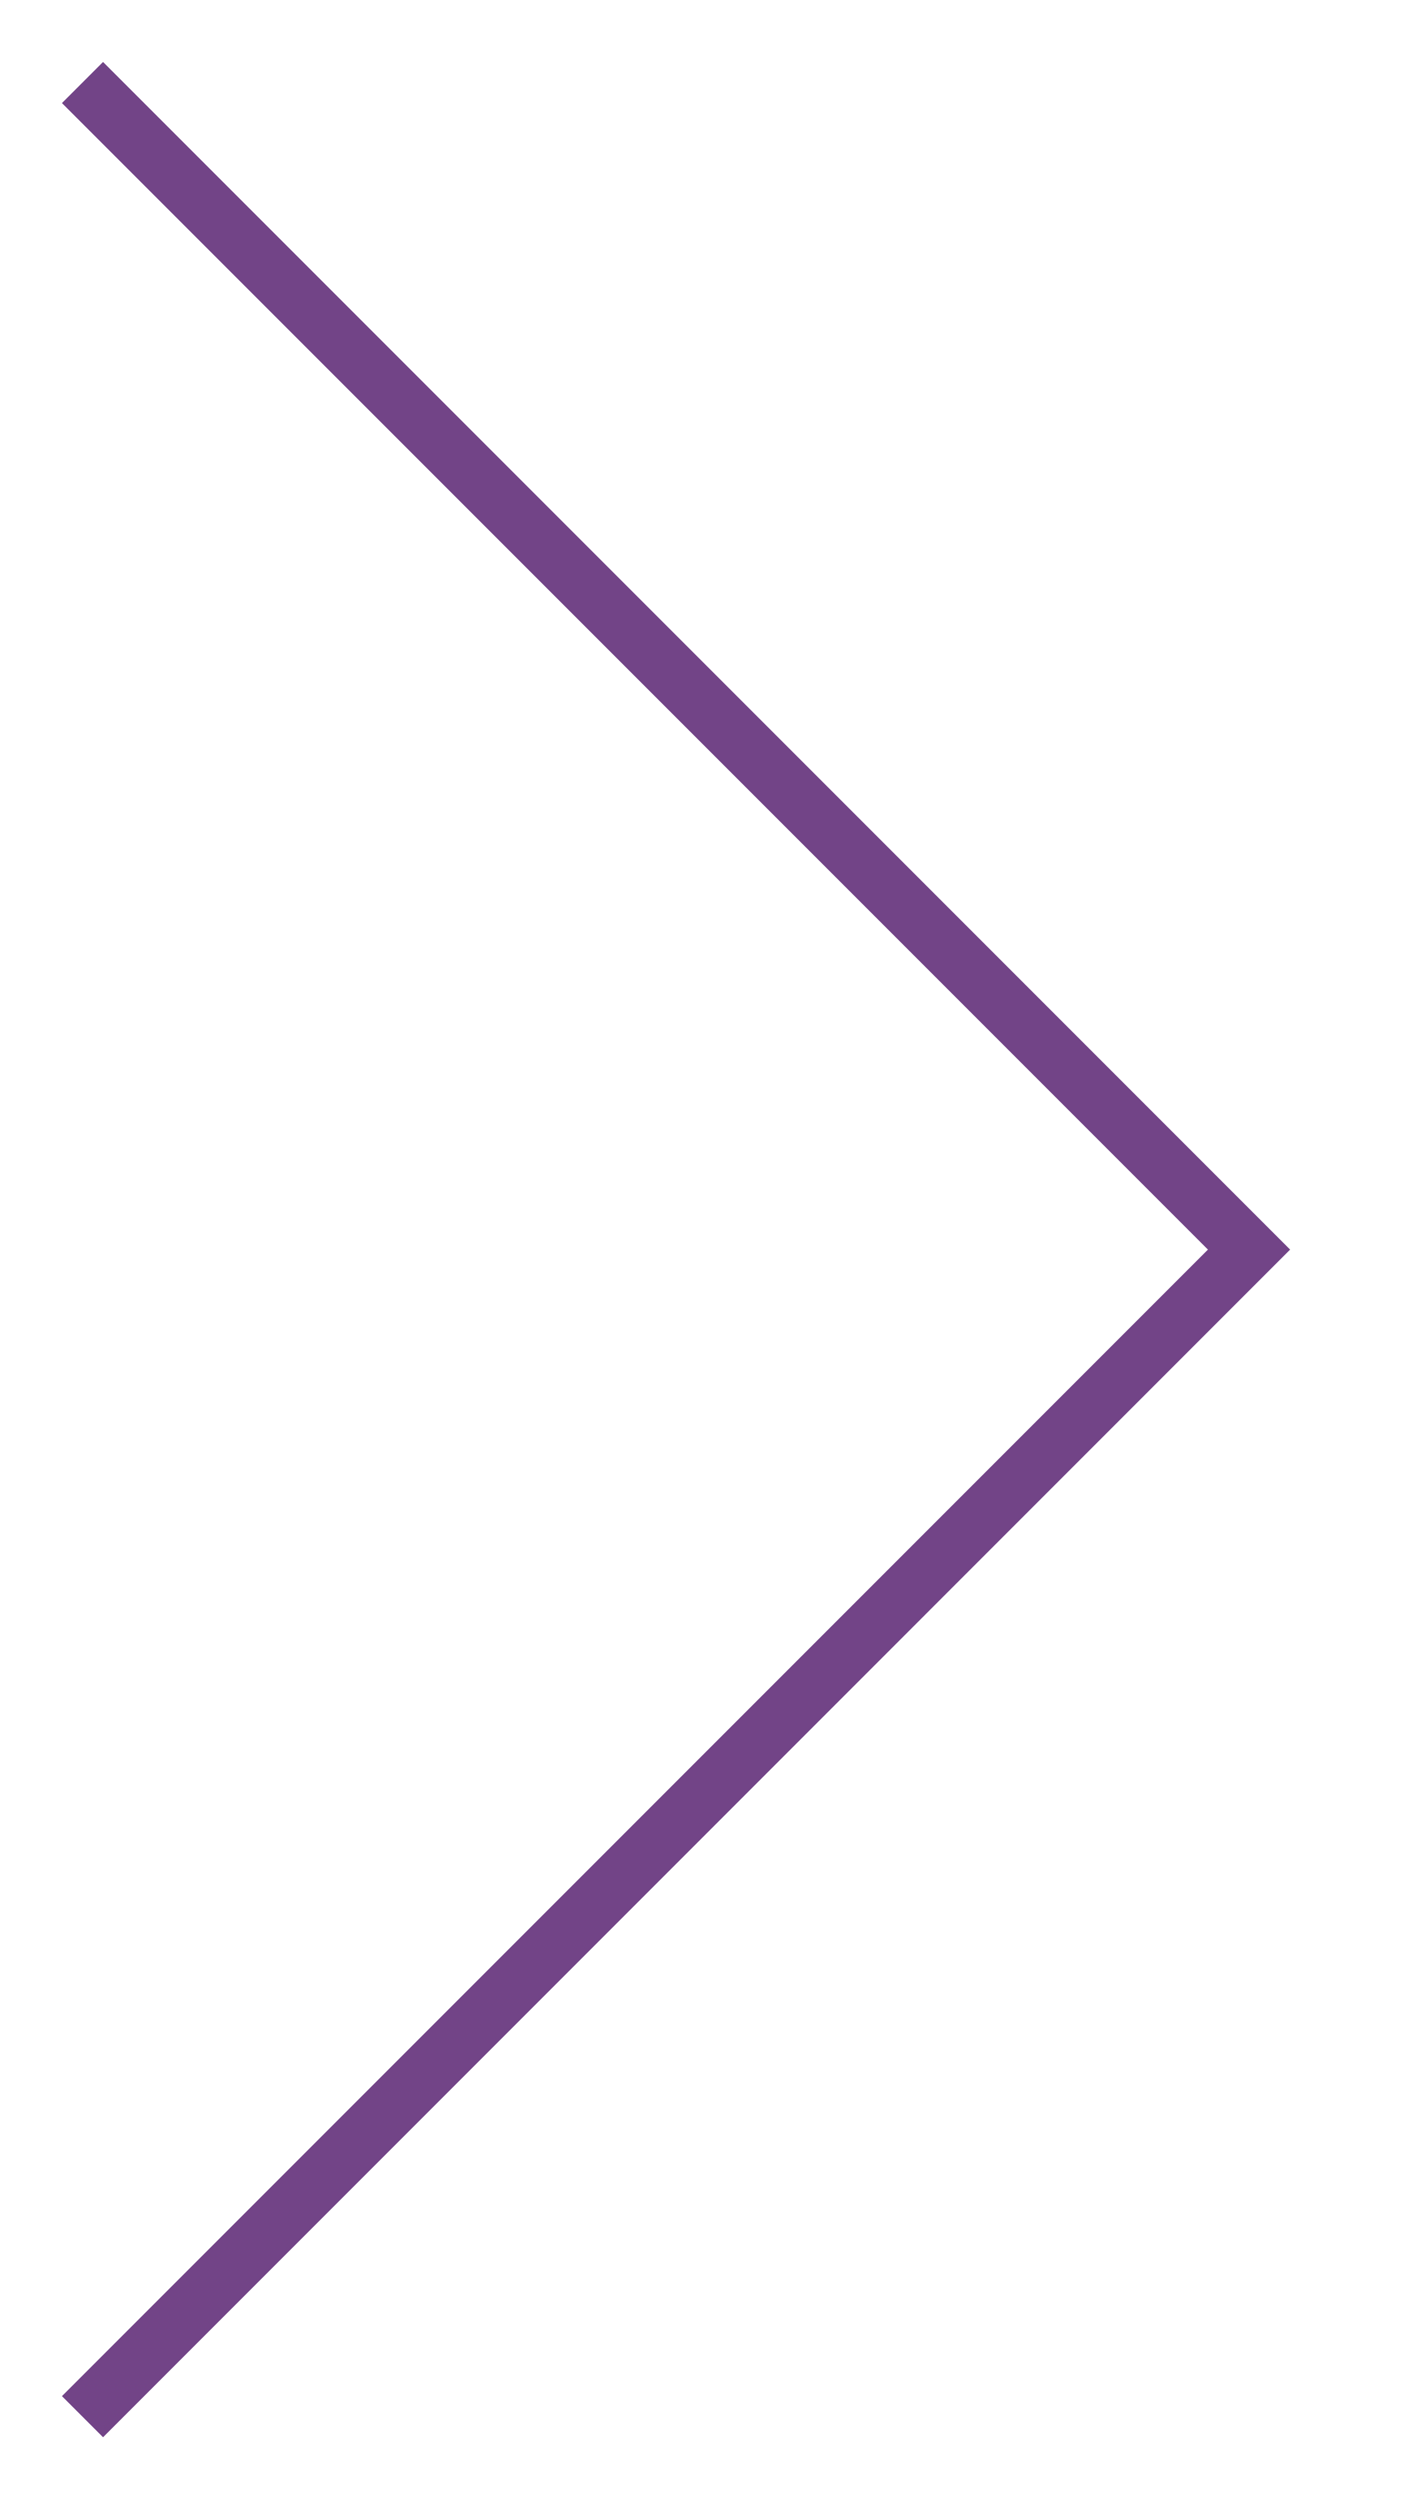 <?xml version="1.0" encoding="UTF-8"?> <svg xmlns="http://www.w3.org/2000/svg" width="73" height="129" viewBox="0 0 73 129" fill="none"> <path d="M4.259 124.707L64.483 64.482L4.259 4.258" stroke="#724487" stroke-width="3"></path> </svg> 